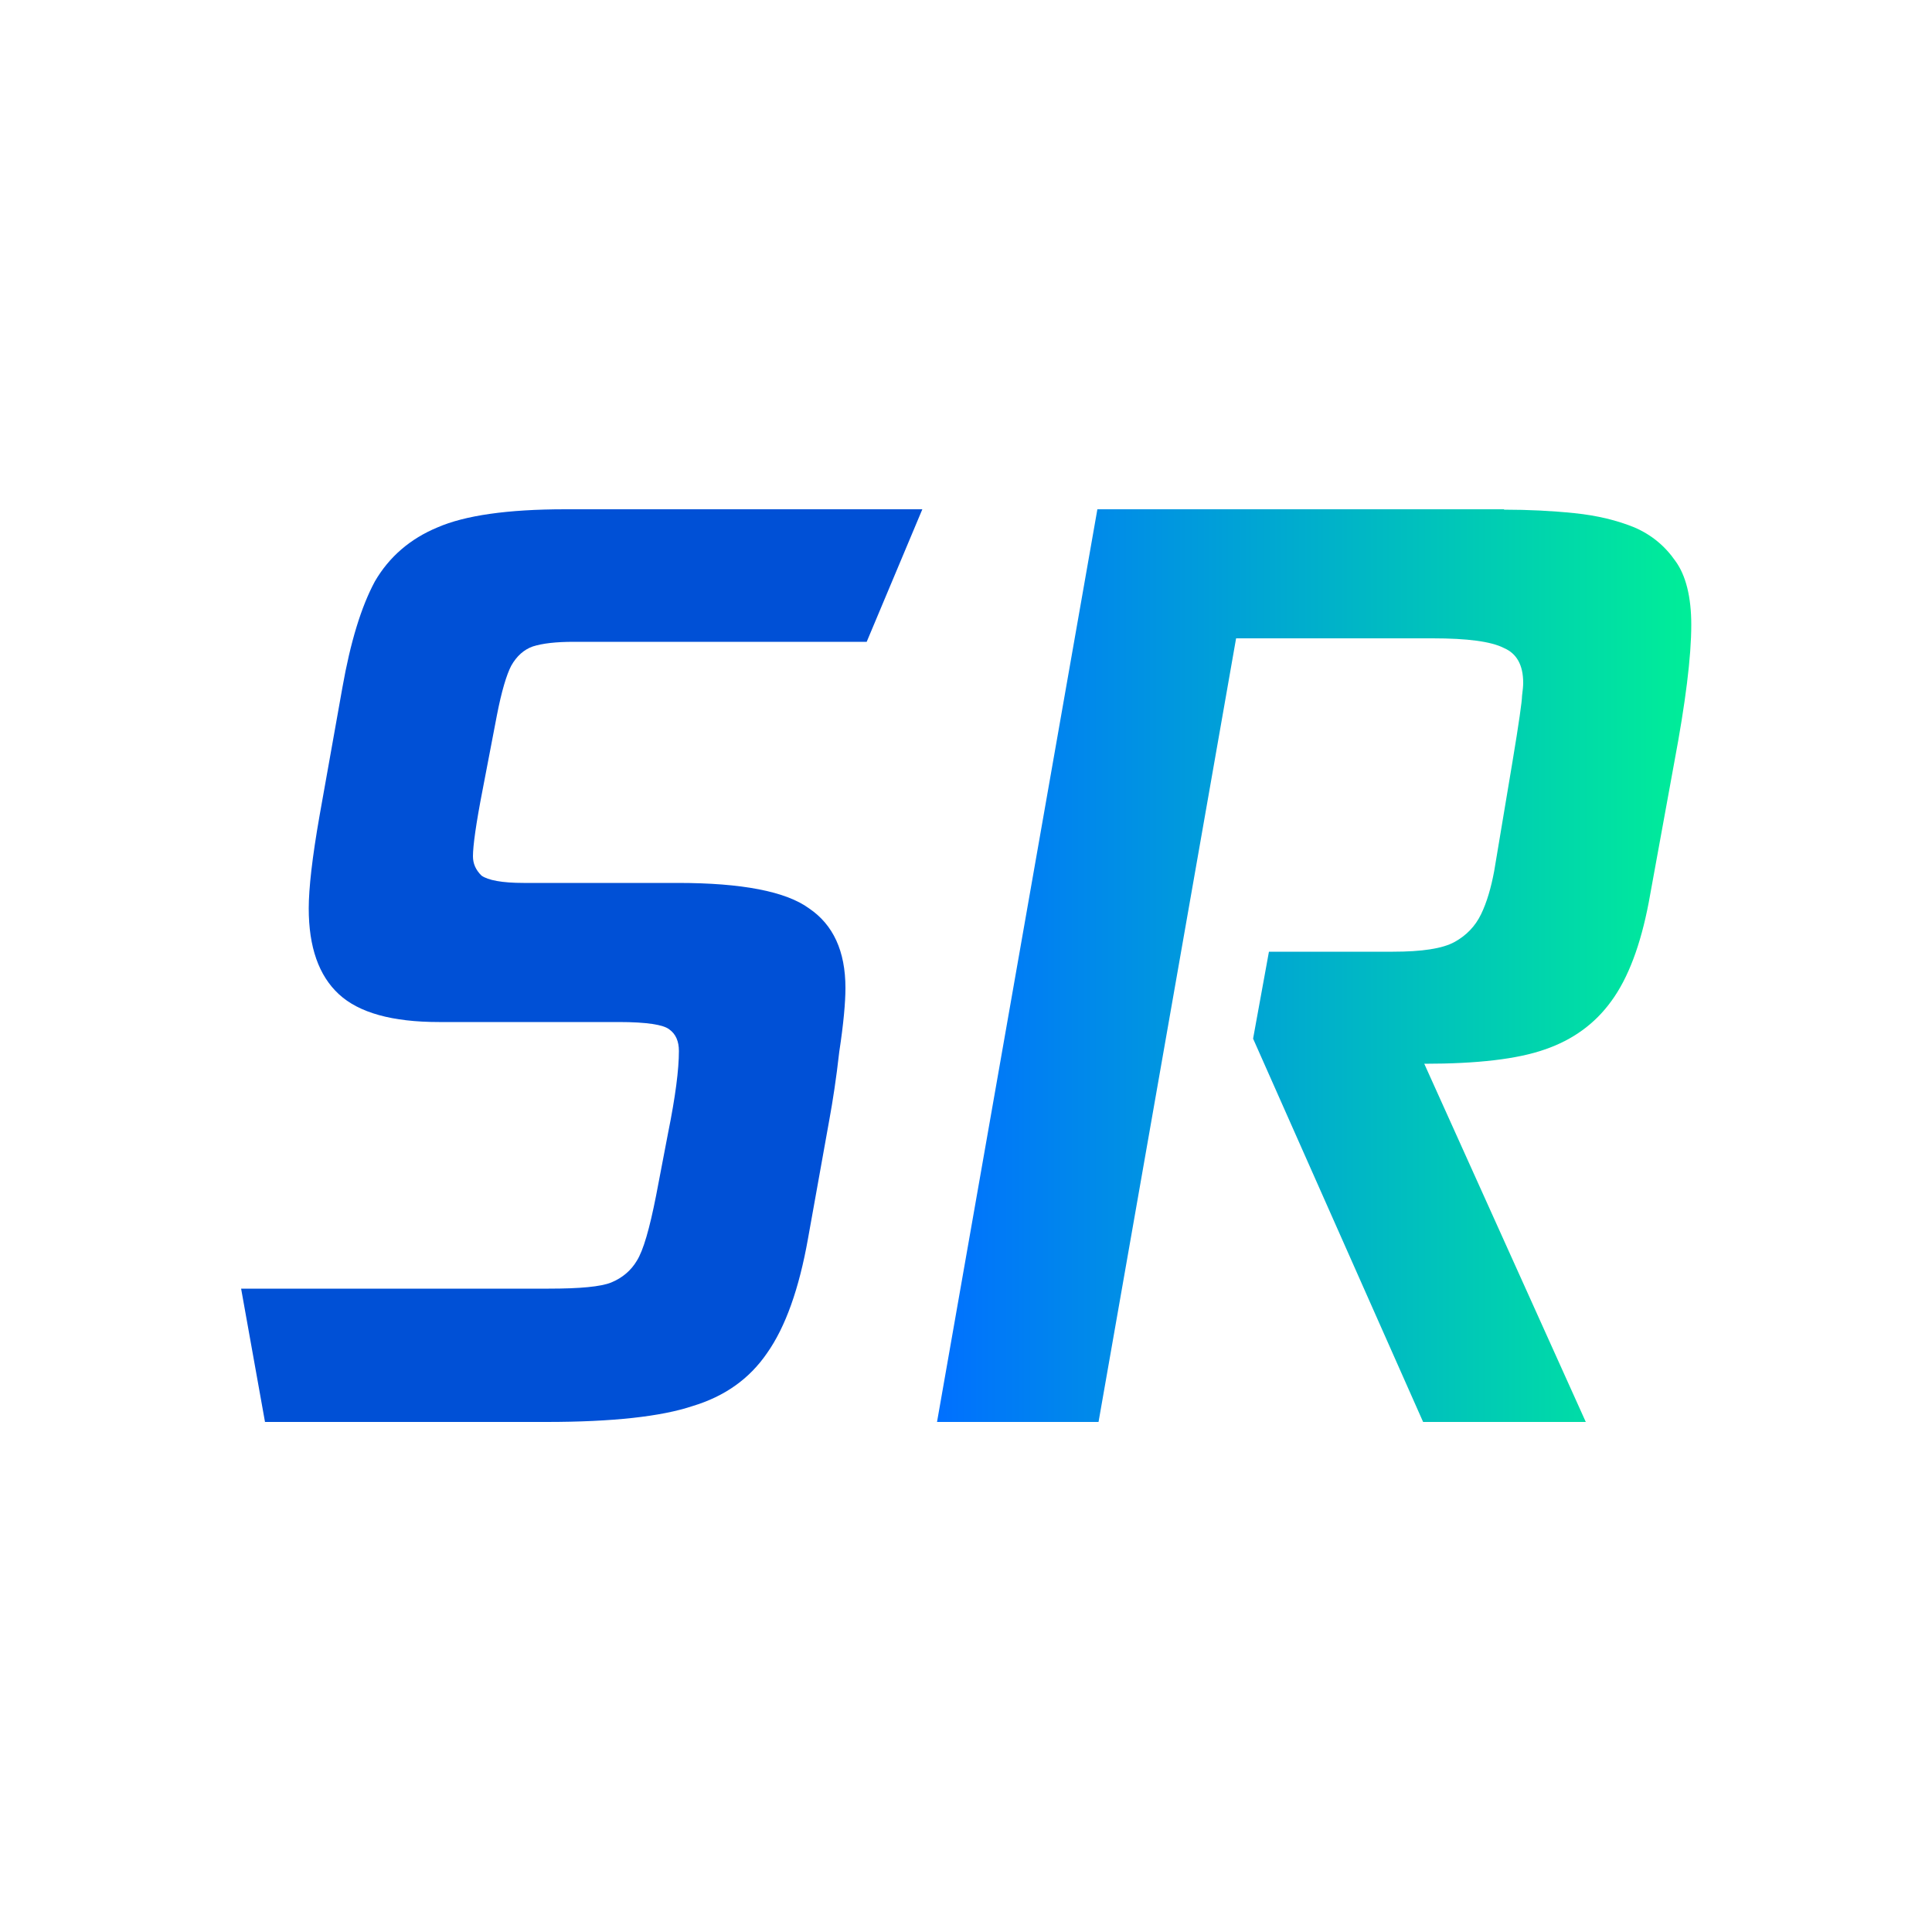 <?xml version="1.0" encoding="UTF-8"?> <svg xmlns="http://www.w3.org/2000/svg" xmlns:xlink="http://www.w3.org/1999/xlink" id="Layer_1" viewBox="0 0 50 50"><defs><style>.cls-1{fill:url(#linear-gradient);}.cls-2{fill:#0050d6;}</style><linearGradient id="linear-gradient" x1="24.26" y1="25" x2="43.77" y2="25" gradientUnits="userSpaceOnUse"><stop offset="0" stop-color="#0070ff"></stop><stop offset="1" stop-color="#00ee98"></stop></linearGradient></defs><path class="cls-2" d="M6.86,36.81l-.62-3.46h7.96c.81,0,1.35-.05,1.62-.16,.29-.12,.51-.31,.66-.56,.17-.27,.33-.83,.5-1.69l.31-1.62c.19-.94,.28-1.64,.28-2.12,0-.25-.08-.44-.25-.56-.15-.12-.58-.19-1.31-.19h-4.65c-1.21,0-2.07-.24-2.59-.72-.52-.48-.78-1.22-.78-2.22,0-.52,.09-1.32,.28-2.4l.59-3.31c.21-1.19,.49-2.1,.84-2.75,.37-.64,.92-1.11,1.62-1.4,.71-.31,1.81-.47,3.31-.47h9.24l-1.44,3.43h-7.58c-.46,0-.81,.04-1.06,.12-.23,.08-.42,.25-.56,.5-.12,.23-.25,.66-.37,1.28l-.37,1.93c-.17,.87-.25,1.45-.25,1.72,0,.19,.07,.35,.22,.5,.17,.12,.53,.19,1.09,.19h3.99c1.66,0,2.8,.22,3.4,.66,.62,.42,.94,1.1,.94,2.06,0,.37-.05,.93-.16,1.65-.08,.71-.17,1.28-.25,1.72l-.56,3.12c-.23,1.29-.58,2.28-1.06,2.96-.46,.67-1.1,1.12-1.93,1.37-.81,.27-2.07,.41-3.78,.41H6.86Z"></path><path class="cls-1" d="M38.93,13.19c.62,0,1.23,.03,1.81,.09,.6,.06,1.12,.19,1.56,.37,.44,.19,.79,.48,1.06,.87,.27,.37,.41,.93,.41,1.65,0,.83-.15,2.02-.44,3.56l-.66,3.62c-.21,1.1-.53,1.96-.97,2.56-.42,.58-.99,1-1.72,1.25-.71,.25-1.75,.37-3.12,.37l4.18,9.27h-4.21l-4.4-9.92,.41-2.25h3.21c.75,0,1.28-.08,1.59-.25s.54-.41,.69-.72c.15-.31,.26-.69,.34-1.12l.47-2.81c.17-1.02,.25-1.59,.25-1.72,.02-.15,.03-.26,.03-.34,0-.46-.17-.76-.5-.9-.33-.17-.95-.25-1.84-.25h-5.09l-3.56,20.28h-4.18l4.15-23.62h10.52Z"></path></svg> 